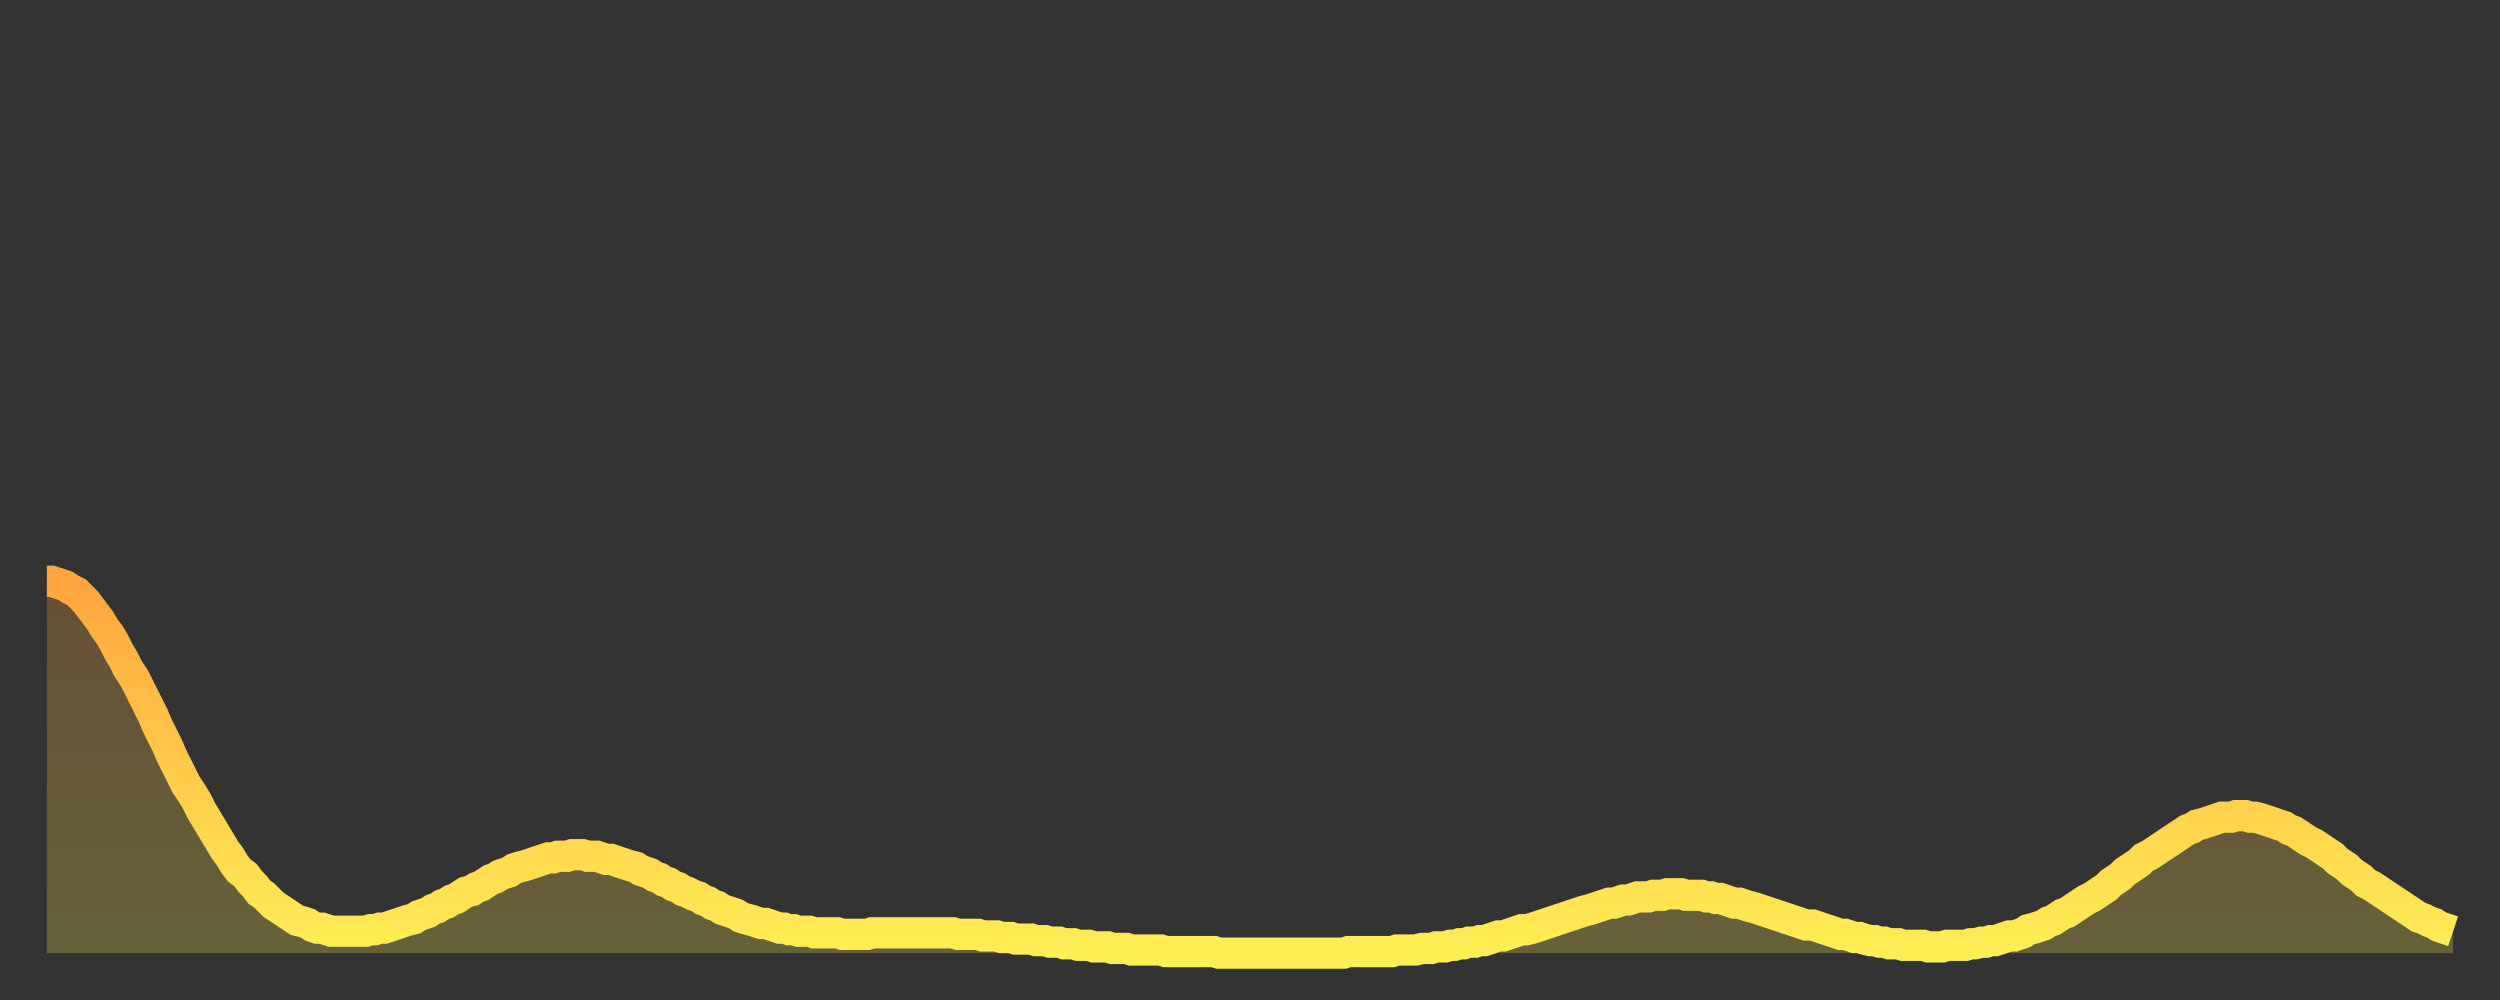 <?xml version="1.0" encoding="utf-8" ?>
<svg baseProfile="full" height="64" version="1.1" width="160" xmlns="http://www.w3.org/2000/svg" xmlns:ev="http://www.w3.org/2001/xml-events" xmlns:xlink="http://www.w3.org/1999/xlink"><rect width="100%" height="100%" fill="#333333" stroke="none"/><defs><linearGradient id="id706322" x1="0" x2="0" y1="0" y2="1"><stop offset="0%" stop-color="#ffa63d" /><stop offset="50%" stop-color="#ffca49" /><stop offset="100%" stop-color="#ffee55" /></linearGradient></defs><g transform="translate(3,3)"><g><path d="M 0.0 34.2 0.3 34.2 0.6 34.3 0.9 34.4 1.2 34.5 1.5 34.7 1.9 34.9 2.2 35.2 2.5 35.5 2.8 35.9 3.1 36.3 3.4 36.7 3.7 37.2 4.0 37.6 4.3 38.1 4.6 38.7 4.9 39.2 5.2 39.8 5.6 40.4 5.9 41.0 6.2 41.6 6.5 42.2 6.8 42.8 7.1 43.5 7.4 44.1 7.7 44.7 8.0 45.4 8.3 46.0 8.6 46.6 8.9 47.2 9.3 47.8 9.6 48.3 9.9 48.9 10.2 49.4 10.5 49.9 10.8 50.4 11.1 50.9 11.4 51.4 11.7 51.8 12.0 52.3 12.3 52.7 12.7 53.0 13.0 53.4 13.3 53.7 13.6 54.1 13.9 54.3 14.2 54.6 14.5 54.9 14.8 55.1 15.1 55.3 15.4 55.5 15.7 55.7 16.0 55.9 16.4 56.0 16.7 56.1 17.0 56.3 17.3 56.4 17.6 56.4 17.9 56.5 18.2 56.6 18.5 56.6 18.8 56.6 19.1 56.6 19.4 56.6 19.8 56.6 20.1 56.6 20.4 56.6 20.7 56.5 21.0 56.5 21.3 56.4 21.6 56.4 21.9 56.3 22.2 56.2 22.5 56.1 22.8 56.0 23.1 55.9 23.5 55.8 23.8 55.6 24.1 55.5 24.4 55.4 24.7 55.2 25.0 55.1 25.3 54.9 25.6 54.8 25.9 54.6 26.2 54.5 26.5 54.3 26.8 54.1 27.2 54.0 27.5 53.8 27.8 53.7 28.1 53.5 28.4 53.3 28.7 53.2 29.0 53.0 29.3 52.9 29.6 52.8 29.9 52.6 30.2 52.5 30.6 52.4 30.9 52.3 31.2 52.2 31.5 52.1 31.8 52.0 32.1 51.9 32.4 51.9 32.7 51.8 33.0 51.8 33.3 51.8 33.6 51.7 33.9 51.7 34.3 51.7 34.6 51.8 34.9 51.8 35.2 51.8 35.5 51.9 35.8 52.0 36.1 52.0 36.4 52.1 36.7 52.2 37.0 52.3 37.3 52.4 37.7 52.5 38.0 52.7 38.3 52.8 38.6 52.9 38.9 53.1 39.2 53.2 39.5 53.4 39.8 53.5 40.1 53.7 40.4 53.8 40.7 54.0 41.0 54.1 41.4 54.3 41.7 54.4 42.0 54.6 42.3 54.7 42.6 54.9 42.9 55.0 43.2 55.2 43.5 55.3 43.8 55.4 44.1 55.5 44.4 55.7 44.7 55.8 45.1 55.9 45.4 56.0 45.7 56.1 46.0 56.1 46.3 56.2 46.6 56.3 46.9 56.4 47.2 56.4 47.5 56.5 47.8 56.5 48.1 56.6 48.5 56.6 48.8 56.6 49.1 56.7 49.4 56.7 49.7 56.7 50.0 56.7 50.3 56.7 50.6 56.7 50.9 56.8 51.2 56.8 51.5 56.8 51.8 56.8 52.2 56.8 52.5 56.8 52.8 56.7 53.1 56.7 53.4 56.7 53.7 56.7 54.0 56.7 54.3 56.7 54.6 56.7 54.9 56.7 55.2 56.7 55.6 56.7 55.9 56.7 56.2 56.7 56.5 56.7 56.8 56.7 57.1 56.7 57.4 56.7 57.7 56.7 58.0 56.7 58.3 56.8 58.6 56.8 58.9 56.8 59.3 56.8 59.6 56.8 59.9 56.9 60.2 56.9 60.5 56.9 60.8 56.9 61.1 57.0 61.4 57.0 61.7 57.0 62.0 57.1 62.3 57.1 62.6 57.1 63.0 57.1 63.3 57.2 63.6 57.2 63.9 57.2 64.2 57.3 64.5 57.3 64.8 57.3 65.1 57.4 65.4 57.4 65.7 57.4 66.0 57.5 66.4 57.5 66.7 57.5 67.0 57.6 67.3 57.6 67.6 57.6 67.9 57.6 68.2 57.7 68.5 57.7 68.8 57.7 69.1 57.7 69.4 57.8 69.7 57.8 70.1 57.8 70.4 57.8 70.7 57.8 71.0 57.8 71.3 57.8 71.6 57.9 71.9 57.9 72.2 57.9 72.5 57.9 72.8 57.9 73.1 57.9 73.5 57.9 73.8 57.9 74.1 57.9 74.4 57.9 74.7 57.9 75.0 58.0 75.3 58.0 75.6 58.0 75.9 58.0 76.2 58.0 76.5 58.0 76.8 58.0 77.2 58.0 77.5 58.0 77.8 58.0 78.1 58.0 78.4 58.0 78.7 58.0 79.0 58.0 79.3 58.0 79.6 58.0 79.9 58.0 80.2 58.0 80.5 58.0 80.9 58.0 81.2 58.0 81.5 58.0 81.8 58.0 82.1 58.0 82.4 58.0 82.7 58.0 83.0 58.0 83.3 57.9 83.6 57.9 83.9 57.9 84.3 57.9 84.6 57.9 84.9 57.9 85.2 57.9 85.5 57.9 85.8 57.9 86.1 57.9 86.4 57.8 86.7 57.8 87.0 57.8 87.3 57.8 87.6 57.8 88.0 57.7 88.3 57.7 88.6 57.7 88.9 57.6 89.2 57.6 89.5 57.6 89.8 57.5 90.1 57.5 90.4 57.4 90.7 57.4 91.0 57.3 91.4 57.3 91.7 57.2 92.0 57.2 92.3 57.1 92.6 57.0 92.9 56.9 93.2 56.9 93.5 56.8 93.8 56.7 94.1 56.6 94.4 56.5 94.7 56.5 95.1 56.4 95.4 56.3 95.7 56.2 96.0 56.1 96.3 56.0 96.6 55.9 96.9 55.8 97.2 55.7 97.5 55.6 97.8 55.5 98.1 55.4 98.4 55.3 98.8 55.2 99.1 55.1 99.4 55.0 99.7 54.9 100.0 54.8 100.3 54.8 100.6 54.7 100.9 54.6 101.2 54.6 101.5 54.5 101.8 54.4 102.2 54.4 102.5 54.4 102.8 54.3 103.1 54.3 103.4 54.3 103.7 54.2 104.0 54.2 104.3 54.2 104.6 54.2 104.9 54.3 105.2 54.3 105.5 54.3 105.9 54.3 106.2 54.4 106.5 54.4 106.8 54.5 107.1 54.5 107.4 54.6 107.7 54.7 108.0 54.8 108.3 54.8 108.6 54.9 108.9 55.0 109.3 55.1 109.6 55.2 109.9 55.3 110.2 55.4 110.5 55.5 110.8 55.6 111.1 55.7 111.4 55.8 111.7 55.9 112.0 56.0 112.3 56.1 112.6 56.2 113.0 56.2 113.3 56.3 113.6 56.4 113.9 56.5 114.2 56.6 114.5 56.7 114.8 56.8 115.1 56.8 115.4 56.9 115.7 57.0 116.0 57.0 116.3 57.1 116.7 57.2 117.0 57.2 117.3 57.3 117.6 57.3 117.9 57.4 118.2 57.4 118.5 57.4 118.8 57.5 119.1 57.5 119.4 57.5 119.7 57.5 120.1 57.5 120.4 57.6 120.7 57.6 121.0 57.6 121.3 57.6 121.6 57.5 121.9 57.5 122.2 57.5 122.5 57.5 122.8 57.5 123.1 57.4 123.4 57.4 123.8 57.3 124.1 57.3 124.4 57.2 124.7 57.2 125.0 57.1 125.3 57.0 125.6 56.9 125.9 56.9 126.2 56.8 126.5 56.7 126.8 56.5 127.2 56.4 127.5 56.3 127.8 56.2 128.1 56.0 128.4 55.9 128.7 55.7 129.0 55.5 129.3 55.4 129.6 55.2 129.9 55.0 130.2 54.8 130.5 54.6 130.9 54.4 131.2 54.2 131.5 54.0 131.8 53.8 132.1 53.5 132.4 53.3 132.7 53.1 133.0 52.8 133.3 52.6 133.6 52.4 133.9 52.2 134.2 51.9 134.6 51.7 134.9 51.5 135.2 51.3 135.5 51.1 135.8 50.9 136.1 50.7 136.4 50.5 136.7 50.3 137.0 50.1 137.3 50.0 137.6 49.8 138.0 49.7 138.3 49.6 138.6 49.5 138.9 49.4 139.2 49.3 139.5 49.3 139.8 49.3 140.1 49.2 140.4 49.2 140.7 49.2 141.0 49.3 141.3 49.3 141.7 49.4 142.0 49.5 142.3 49.6 142.6 49.7 142.9 49.8 143.2 49.9 143.5 50.1 143.8 50.2 144.1 50.4 144.4 50.6 144.7 50.8 145.1 51.0 145.4 51.2 145.7 51.4 146.0 51.6 146.3 51.8 146.6 52.1 146.9 52.3 147.2 52.5 147.5 52.8 147.8 53.0 148.1 53.2 148.4 53.5 148.8 53.7 149.1 53.9 149.4 54.1 149.7 54.3 150.0 54.5 150.3 54.7 150.6 54.9 150.9 55.1 151.2 55.3 151.5 55.5 151.8 55.7 152.1 55.8 152.5 56.0 152.8 56.1 153.1 56.3 153.4 56.4 153.7 56.5 154.0 56.6" fill="none" id="graph-curve" opacity="1" stroke="url(#id706322)" stroke-width="2" /><path d="M 0 58 L 0.0 34.2 0.3 34.2 0.6 34.3 0.9 34.4 1.2 34.5 1.5 34.7 1.9 34.9 2.2 35.2 2.5 35.5 2.8 35.9 3.1 36.3 3.4 36.7 3.7 37.2 4.0 37.6 4.3 38.1 4.6 38.7 4.9 39.2 5.2 39.8 5.6 40.4 5.9 41.0 6.2 41.6 6.5 42.2 6.8 42.8 7.1 43.5 7.4 44.1 7.7 44.7 8.0 45.4 8.3 46.0 8.6 46.6 8.9 47.2 9.3 47.8 9.6 48.3 9.9 48.9 10.2 49.4 10.5 49.9 10.8 50.4 11.1 50.9 11.4 51.4 11.7 51.8 12.0 52.3 12.3 52.7 12.7 53.0 13.0 53.4 13.3 53.7 13.6 54.1 13.9 54.3 14.2 54.6 14.5 54.9 14.8 55.1 15.1 55.3 15.4 55.5 15.7 55.7 16.0 55.9 16.4 56.0 16.7 56.1 17.0 56.3 17.3 56.4 17.6 56.4 17.9 56.5 18.2 56.6 18.5 56.6 18.8 56.6 19.1 56.6 19.4 56.6 19.8 56.6 20.1 56.6 20.4 56.6 20.7 56.5 21.0 56.5 21.3 56.4 21.6 56.4 21.9 56.3 22.2 56.2 22.5 56.1 22.8 56.0 23.1 55.9 23.5 55.8 23.8 55.6 24.1 55.5 24.4 55.4 24.7 55.2 25.0 55.1 25.3 54.9 25.6 54.8 25.9 54.6 26.2 54.5 26.5 54.3 26.8 54.1 27.2 54.0 27.5 53.8 27.8 53.7 28.1 53.5 28.4 53.3 28.7 53.2 29.0 53.0 29.3 52.9 29.6 52.8 29.9 52.6 30.2 52.5 30.6 52.4 30.9 52.3 31.2 52.2 31.5 52.1 31.8 52.0 32.1 51.9 32.4 51.9 32.7 51.8 33.0 51.8 33.3 51.8 33.6 51.7 33.9 51.7 34.3 51.7 34.6 51.8 34.9 51.8 35.2 51.8 35.5 51.9 35.8 52.0 36.1 52.0 36.4 52.1 36.7 52.2 37.0 52.3 37.3 52.4 37.7 52.5 38.0 52.7 38.3 52.8 38.6 52.9 38.9 53.1 39.2 53.2 39.5 53.4 39.8 53.5 40.1 53.7 40.4 53.8 40.7 54.0 41.0 54.1 41.4 54.3 41.7 54.4 42.0 54.6 42.3 54.7 42.6 54.9 42.9 55.0 43.2 55.2 43.5 55.3 43.8 55.4 44.1 55.5 44.4 55.7 44.7 55.8 45.1 55.9 45.4 56.0 45.7 56.1 46.0 56.1 46.3 56.2 46.6 56.3 46.9 56.4 47.2 56.4 47.5 56.5 47.8 56.5 48.1 56.6 48.5 56.6 48.8 56.6 49.1 56.7 49.4 56.7 49.7 56.7 50.0 56.7 50.3 56.7 50.6 56.7 50.9 56.8 51.2 56.8 51.5 56.8 51.8 56.8 52.2 56.8 52.5 56.8 52.8 56.7 53.1 56.7 53.4 56.7 53.7 56.7 54.0 56.7 54.3 56.7 54.6 56.7 54.9 56.7 55.2 56.7 55.6 56.7 55.9 56.7 56.2 56.7 56.5 56.7 56.8 56.7 57.1 56.7 57.4 56.7 57.7 56.7 58.0 56.7 58.3 56.8 58.6 56.8 58.9 56.8 59.3 56.8 59.6 56.8 59.9 56.9 60.2 56.9 60.5 56.9 60.8 56.9 61.1 57.0 61.4 57.0 61.7 57.0 62.0 57.1 62.3 57.1 62.6 57.1 63.0 57.1 63.3 57.2 63.6 57.2 63.9 57.2 64.2 57.3 64.5 57.3 64.8 57.3 65.1 57.4 65.4 57.4 65.7 57.4 66.0 57.5 66.4 57.5 66.7 57.5 67.0 57.6 67.3 57.6 67.6 57.6 67.9 57.6 68.2 57.7 68.5 57.7 68.8 57.7 69.1 57.7 69.4 57.8 69.7 57.8 70.1 57.8 70.4 57.8 70.7 57.8 71.0 57.8 71.3 57.8 71.6 57.9 71.9 57.9 72.2 57.9 72.5 57.9 72.8 57.9 73.1 57.9 73.5 57.9 73.8 57.9 74.1 57.9 74.4 57.9 74.7 57.9 75.0 58.0 75.3 58.0 75.6 58.0 75.9 58.0 76.2 58.0 76.5 58.0 76.8 58.0 77.2 58.0 77.5 58.0 77.8 58.0 78.1 58.0 78.4 58.0 78.7 58.0 79.0 58.0 79.3 58.0 79.6 58.0 79.9 58.0 80.2 58.0 80.5 58.0 80.9 58.0 81.2 58.0 81.5 58.0 81.8 58.0 82.1 58.0 82.4 58.0 82.7 58.0 83.0 58.0 83.3 57.9 83.6 57.9 83.9 57.9 84.3 57.9 84.6 57.9 84.9 57.9 85.2 57.9 85.5 57.9 85.8 57.9 86.1 57.9 86.4 57.8 86.7 57.8 87.0 57.8 87.3 57.8 87.6 57.8 88.0 57.7 88.3 57.7 88.6 57.7 88.9 57.6 89.2 57.6 89.5 57.6 89.8 57.5 90.1 57.5 90.4 57.4 90.7 57.4 91.0 57.3 91.4 57.3 91.7 57.2 92.0 57.2 92.3 57.1 92.6 57.0 92.9 56.9 93.2 56.9 93.5 56.8 93.8 56.7 94.1 56.6 94.4 56.5 94.7 56.5 95.1 56.4 95.4 56.3 95.7 56.2 96.0 56.1 96.3 56.0 96.6 55.9 96.9 55.8 97.2 55.7 97.5 55.6 97.8 55.5 98.1 55.4 98.4 55.3 98.8 55.2 99.1 55.1 99.4 55.0 99.7 54.9 100.0 54.8 100.3 54.8 100.6 54.7 100.9 54.6 101.2 54.6 101.5 54.5 101.8 54.4 102.2 54.4 102.5 54.4 102.8 54.3 103.1 54.3 103.4 54.3 103.7 54.2 104.0 54.2 104.3 54.2 104.6 54.2 104.9 54.3 105.2 54.3 105.5 54.3 105.9 54.3 106.2 54.4 106.5 54.4 106.8 54.5 107.1 54.5 107.4 54.6 107.7 54.7 108.0 54.8 108.3 54.8 108.6 54.9 108.9 55.0 109.3 55.1 109.6 55.2 109.9 55.3 110.2 55.4 110.5 55.5 110.8 55.6 111.1 55.7 111.4 55.8 111.7 55.9 112.0 56.0 112.3 56.1 112.6 56.2 113.0 56.2 113.3 56.3 113.6 56.4 113.9 56.5 114.2 56.6 114.5 56.7 114.8 56.8 115.1 56.8 115.4 56.9 115.7 57.0 116.0 57.0 116.3 57.1 116.7 57.2 117.0 57.2 117.3 57.3 117.6 57.3 117.9 57.4 118.2 57.4 118.5 57.4 118.8 57.5 119.1 57.5 119.4 57.5 119.7 57.5 120.1 57.5 120.4 57.6 120.7 57.6 121.0 57.6 121.3 57.6 121.6 57.5 121.9 57.5 122.2 57.5 122.5 57.5 122.8 57.5 123.1 57.4 123.4 57.4 123.8 57.3 124.1 57.3 124.4 57.2 124.7 57.2 125.0 57.1 125.3 57.0 125.6 56.9 125.9 56.9 126.2 56.8 126.5 56.7 126.8 56.5 127.2 56.4 127.5 56.3 127.8 56.2 128.1 56.0 128.4 55.9 128.7 55.7 129.0 55.5 129.3 55.4 129.6 55.2 129.9 55.0 130.2 54.8 130.5 54.6 130.9 54.4 131.2 54.2 131.5 54.0 131.8 53.8 132.1 53.5 132.4 53.3 132.7 53.1 133.0 52.8 133.3 52.6 133.6 52.4 133.9 52.2 134.2 51.9 134.6 51.7 134.9 51.5 135.2 51.3 135.5 51.1 135.8 50.9 136.1 50.7 136.4 50.5 136.7 50.3 137.0 50.1 137.3 50.0 137.6 49.8 138.0 49.7 138.3 49.6 138.6 49.5 138.9 49.4 139.2 49.3 139.5 49.3 139.8 49.3 140.1 49.2 140.4 49.2 140.7 49.2 141.0 49.3 141.3 49.3 141.7 49.4 142.0 49.5 142.3 49.6 142.6 49.7 142.9 49.8 143.2 49.9 143.5 50.1 143.8 50.2 144.1 50.4 144.4 50.6 144.7 50.8 145.1 51.0 145.4 51.2 145.7 51.4 146.0 51.6 146.3 51.8 146.6 52.1 146.9 52.3 147.2 52.5 147.5 52.8 147.8 53.0 148.1 53.2 148.4 53.5 148.8 53.7 149.1 53.9 149.4 54.1 149.7 54.3 150.0 54.5 150.3 54.7 150.6 54.9 150.9 55.1 151.2 55.3 151.5 55.5 151.8 55.7 152.1 55.8 152.5 56.0 152.8 56.1 153.1 56.3 153.4 56.4 153.7 56.5 154.0 56.6 154 58" fill="url(#id706322)" fill-opacity=".25" id="graph-shadow" /></g></g></svg>